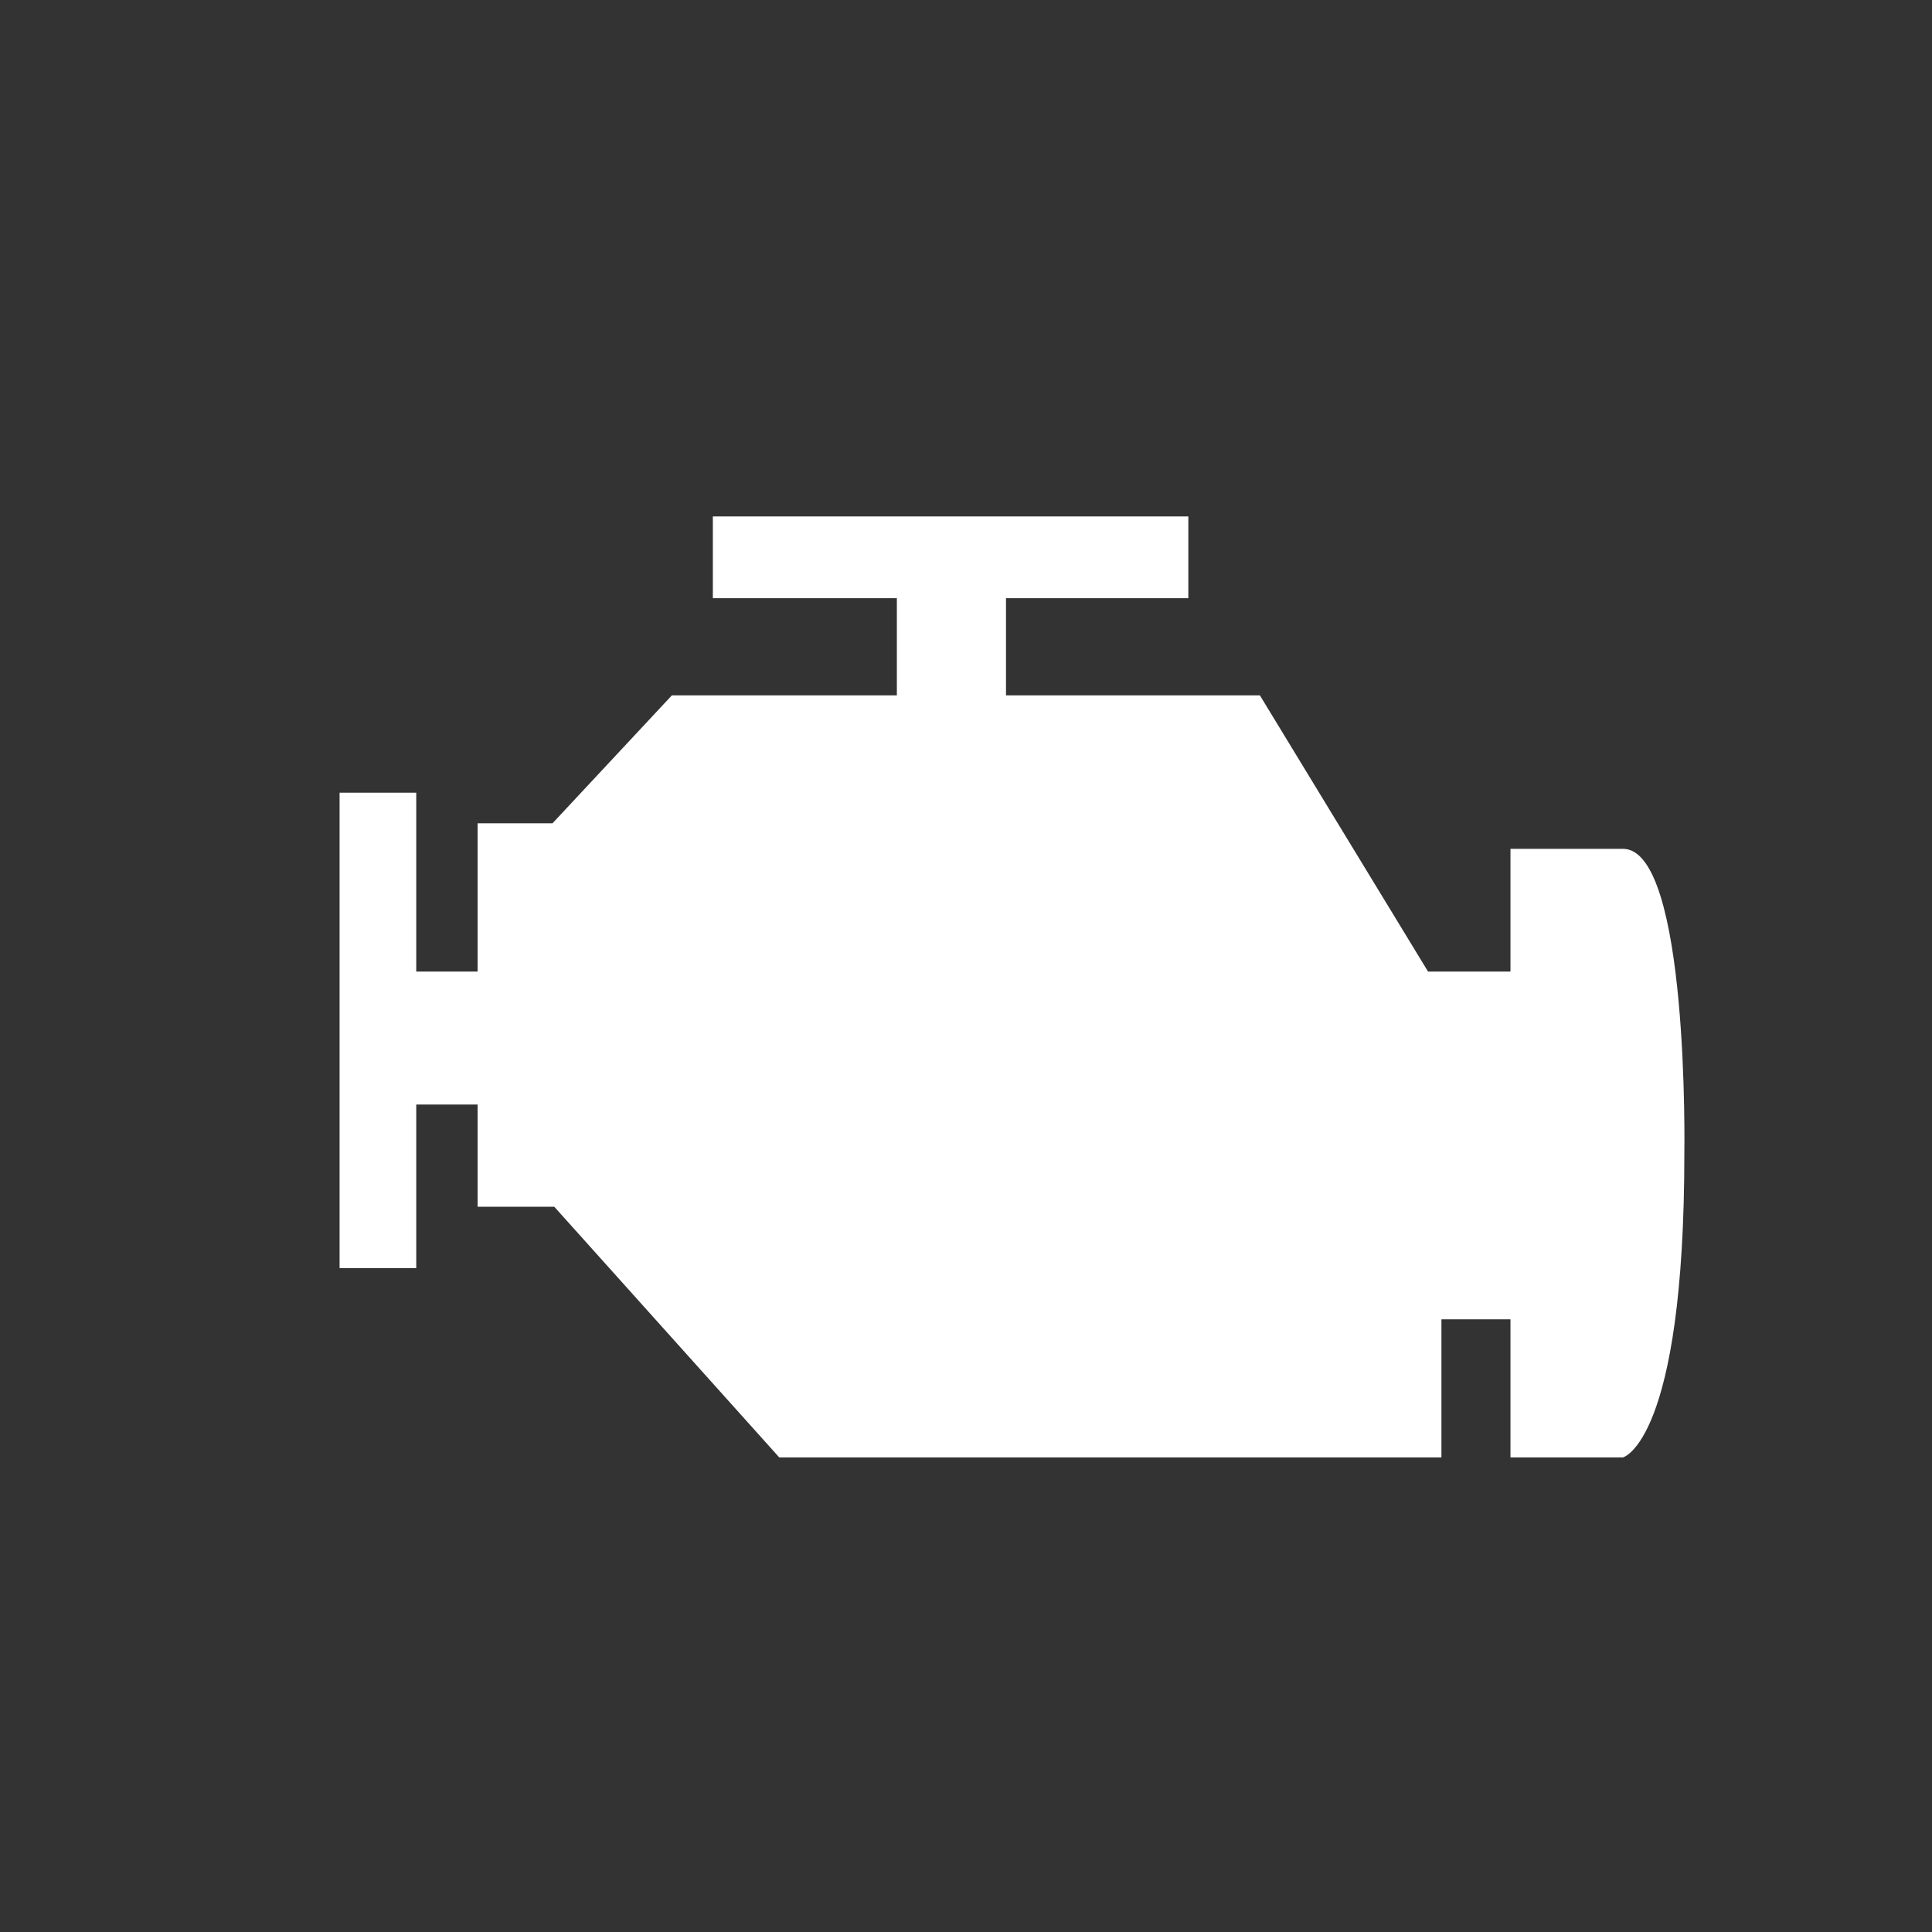 <svg xmlns="http://www.w3.org/2000/svg" width="60" height="60" viewBox="0 0 60 60"><rect x="0" y="0" width="60" height="60" fill="#333333" stroke="none"/><g fill="none" fill-rule="evenodd"><rect width="60" height="60"/><path fill="#FFF" d="M50.403,26.361 L46.909,26.361 L46.909,30.173 L44.349,30.173 L39.127,21.595 L31.242,21.595 L31.242,18.578 L36.905,18.578 L36.905,16.039 L22.138,16.039 L22.138,18.578 L27.853,18.578 L27.853,21.595 L20.866,21.595 L17.159,25.568 L14.832,25.568 L14.832,30.173 L12.927,30.173 L12.927,24.617 L10.546,24.617 L10.546,39.382 L12.927,39.382 L12.927,34.303 L14.832,34.303 L14.832,37.476 L17.213,37.476 L24.2,45.261 L44.765,45.261 L44.765,40.972 L46.909,40.972 L46.909,45.261 L50.403,45.261 C50.403,45.261 52.309,44.784 52.309,35.811 C52.309,35.811 52.465,26.361 50.403,26.361"/></g></svg>